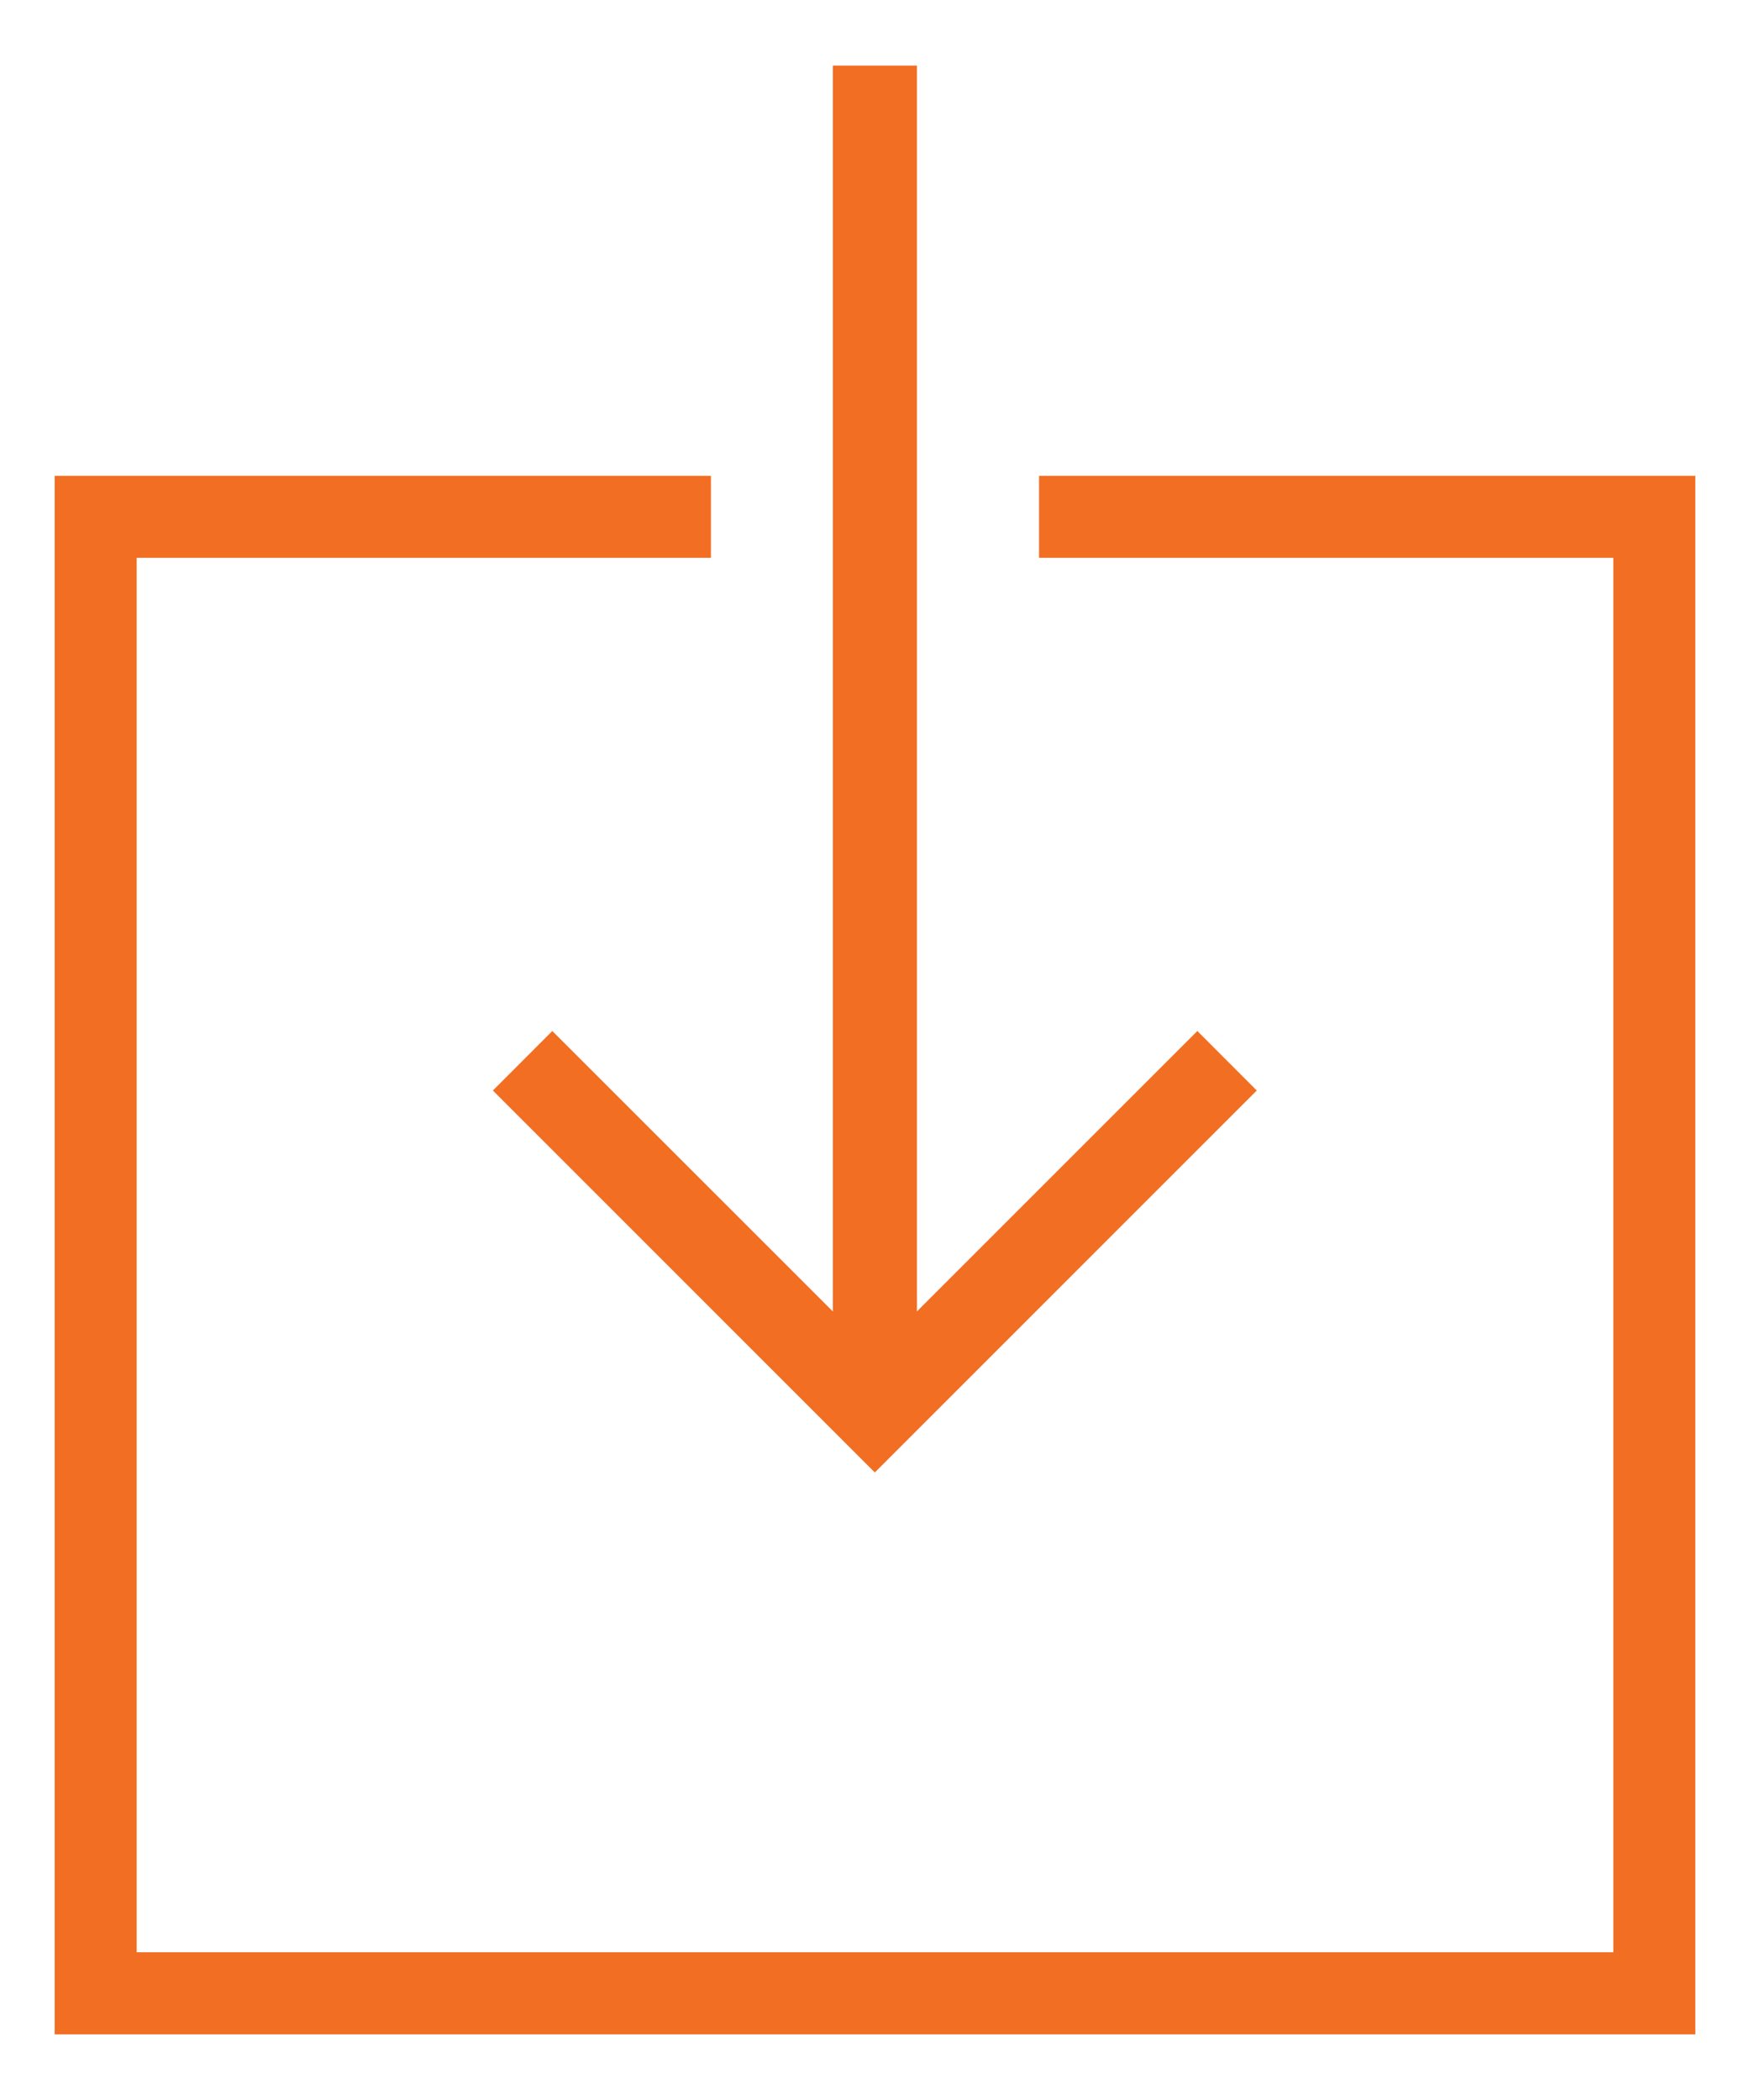 <svg width="20" height="24" viewBox="0 0 20 24" fill="none" xmlns="http://www.w3.org/2000/svg">
<path d="M11.875 5.438V6.375H18.438V22.312H1.562V6.375H8.125V5.438H0.625V23.25H19.375V5.438H11.875Z" fill="#F26E22"/>
<path d="M6.312 11.783L5.633 12.463L9.998 16.828L14.363 12.463L13.684 11.783L10.479 14.988V0.75H9.518V14.988L6.312 11.783Z" fill="#F26E22"/>
</svg>
